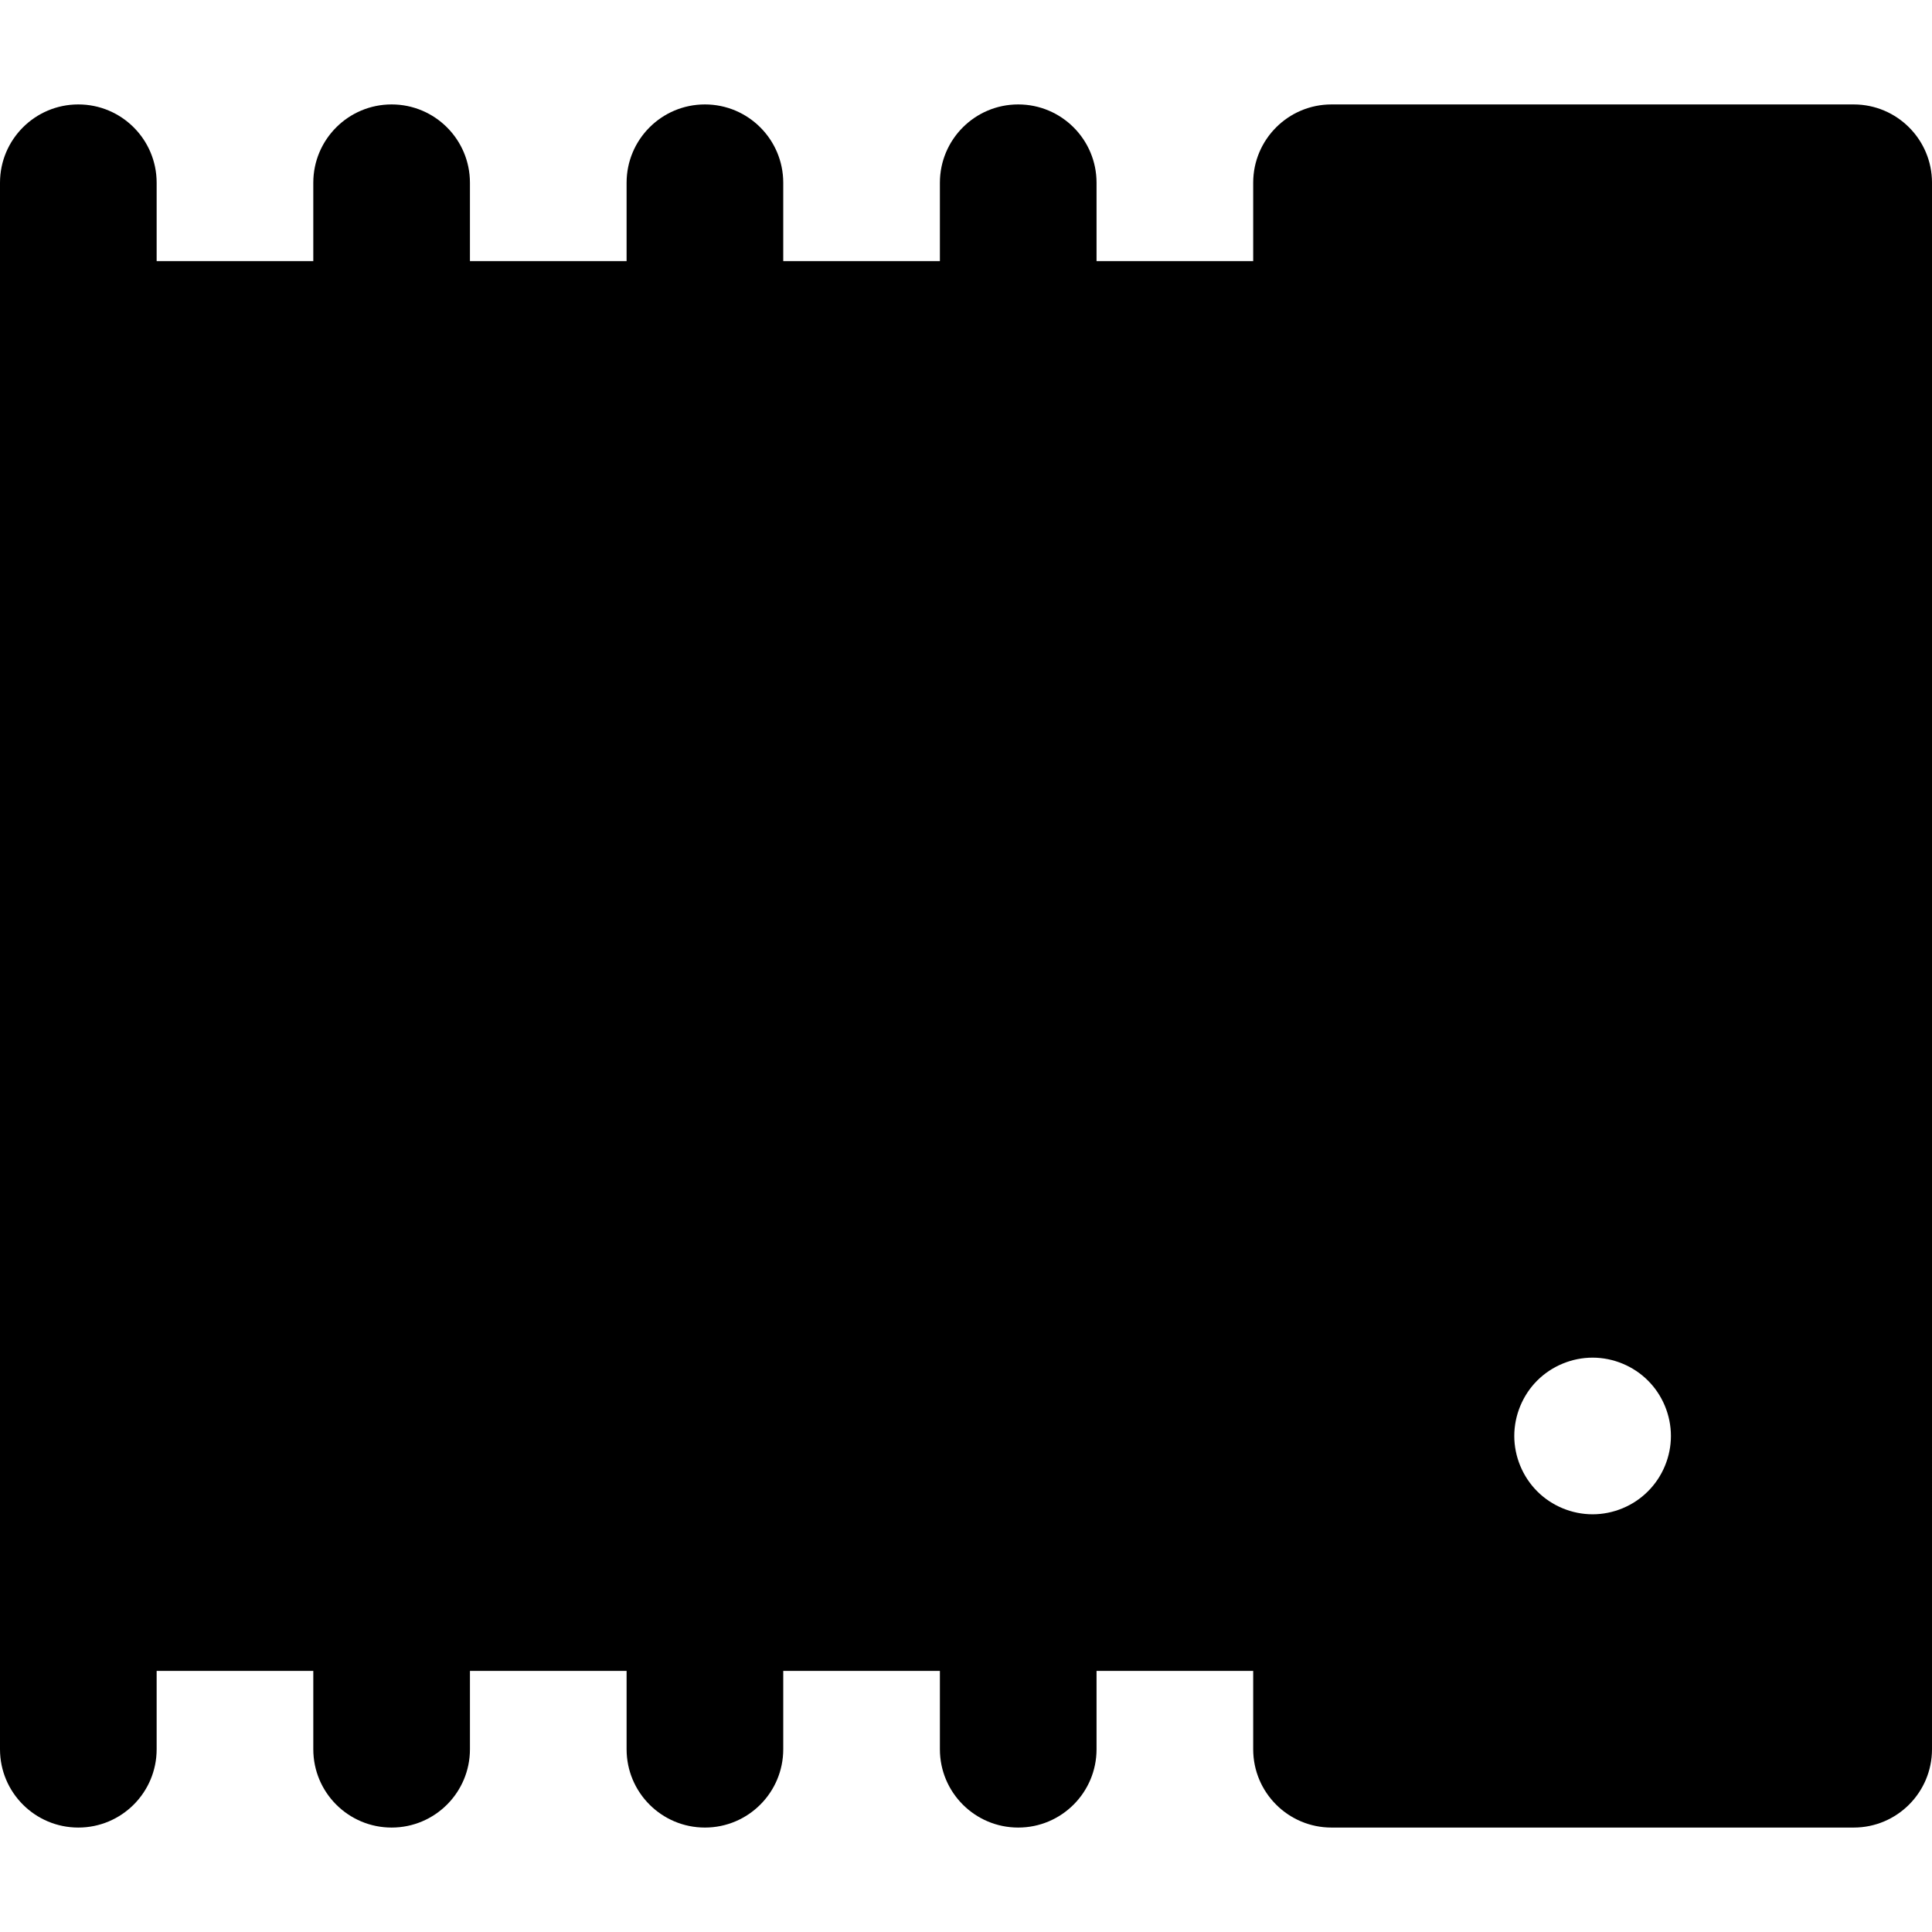 <?xml version="1.0" encoding="iso-8859-1"?>
<!-- Uploaded to: SVG Repo, www.svgrepo.com, Generator: SVG Repo Mixer Tools -->
<svg fill="#000000" height="800px" width="800px" version="1.1" id="Layer_1" xmlns="http://www.w3.org/2000/svg" xmlns:xlink="http://www.w3.org/1999/xlink" 
	 viewBox="0 0 512 512" xml:space="preserve">
<g>
	<g>
		<path d="M491.243,27.676H352.865c-11.465,0-20.757,9.294-20.757,20.757v20.757h-41.513V48.432
			c0-11.463-9.294-20.757-20.757-20.757c-11.465,0-20.757,9.294-20.757,20.757v20.757h-41.514V48.432
			c0-11.463-9.294-20.757-20.757-20.757c-11.465,0-20.757,9.294-20.757,20.757v20.757h-41.514V48.432
			c0-11.463-9.293-20.757-20.757-20.757c-11.465,0-20.757,9.294-20.757,20.757v20.757H41.513V48.432
			c0-11.463-9.292-20.757-20.757-20.757S0,36.969,0,48.432v41.513v332.108v41.513c0,11.463,9.292,20.757,20.757,20.757
			s20.757-9.294,20.757-20.757v-20.757h41.514v20.757c0,11.463,9.292,20.757,20.757,20.757c11.463,0,20.757-9.294,20.757-20.757
			v-20.757h41.514v20.757c0,11.463,9.292,20.757,20.757,20.757c11.463,0,20.757-9.294,20.757-20.757v-20.757h41.514v20.757
			c0,11.463,9.292,20.757,20.757,20.757c11.463,0,20.757-9.294,20.757-20.757v-20.757h41.513v20.757
			c0,11.463,9.292,20.757,20.757,20.757h138.378c11.463,0,20.757-9.294,20.757-20.757V48.432
			C512,36.969,502.708,27.676,491.243,27.676z M436.725,395.214c-3.861,3.875-9.202,6.089-14.669,6.089s-10.82-2.214-14.682-6.089
			c-3.859-3.861-6.075-9.216-6.075-14.668c0-5.466,2.215-10.821,6.075-14.682c3.862-3.861,9.216-6.075,14.682-6.075
			s10.809,2.214,14.669,6.075c3.875,3.861,6.087,9.216,6.087,14.682S440.6,391.353,436.725,395.214z"/>
	</g>
</g>
</svg>